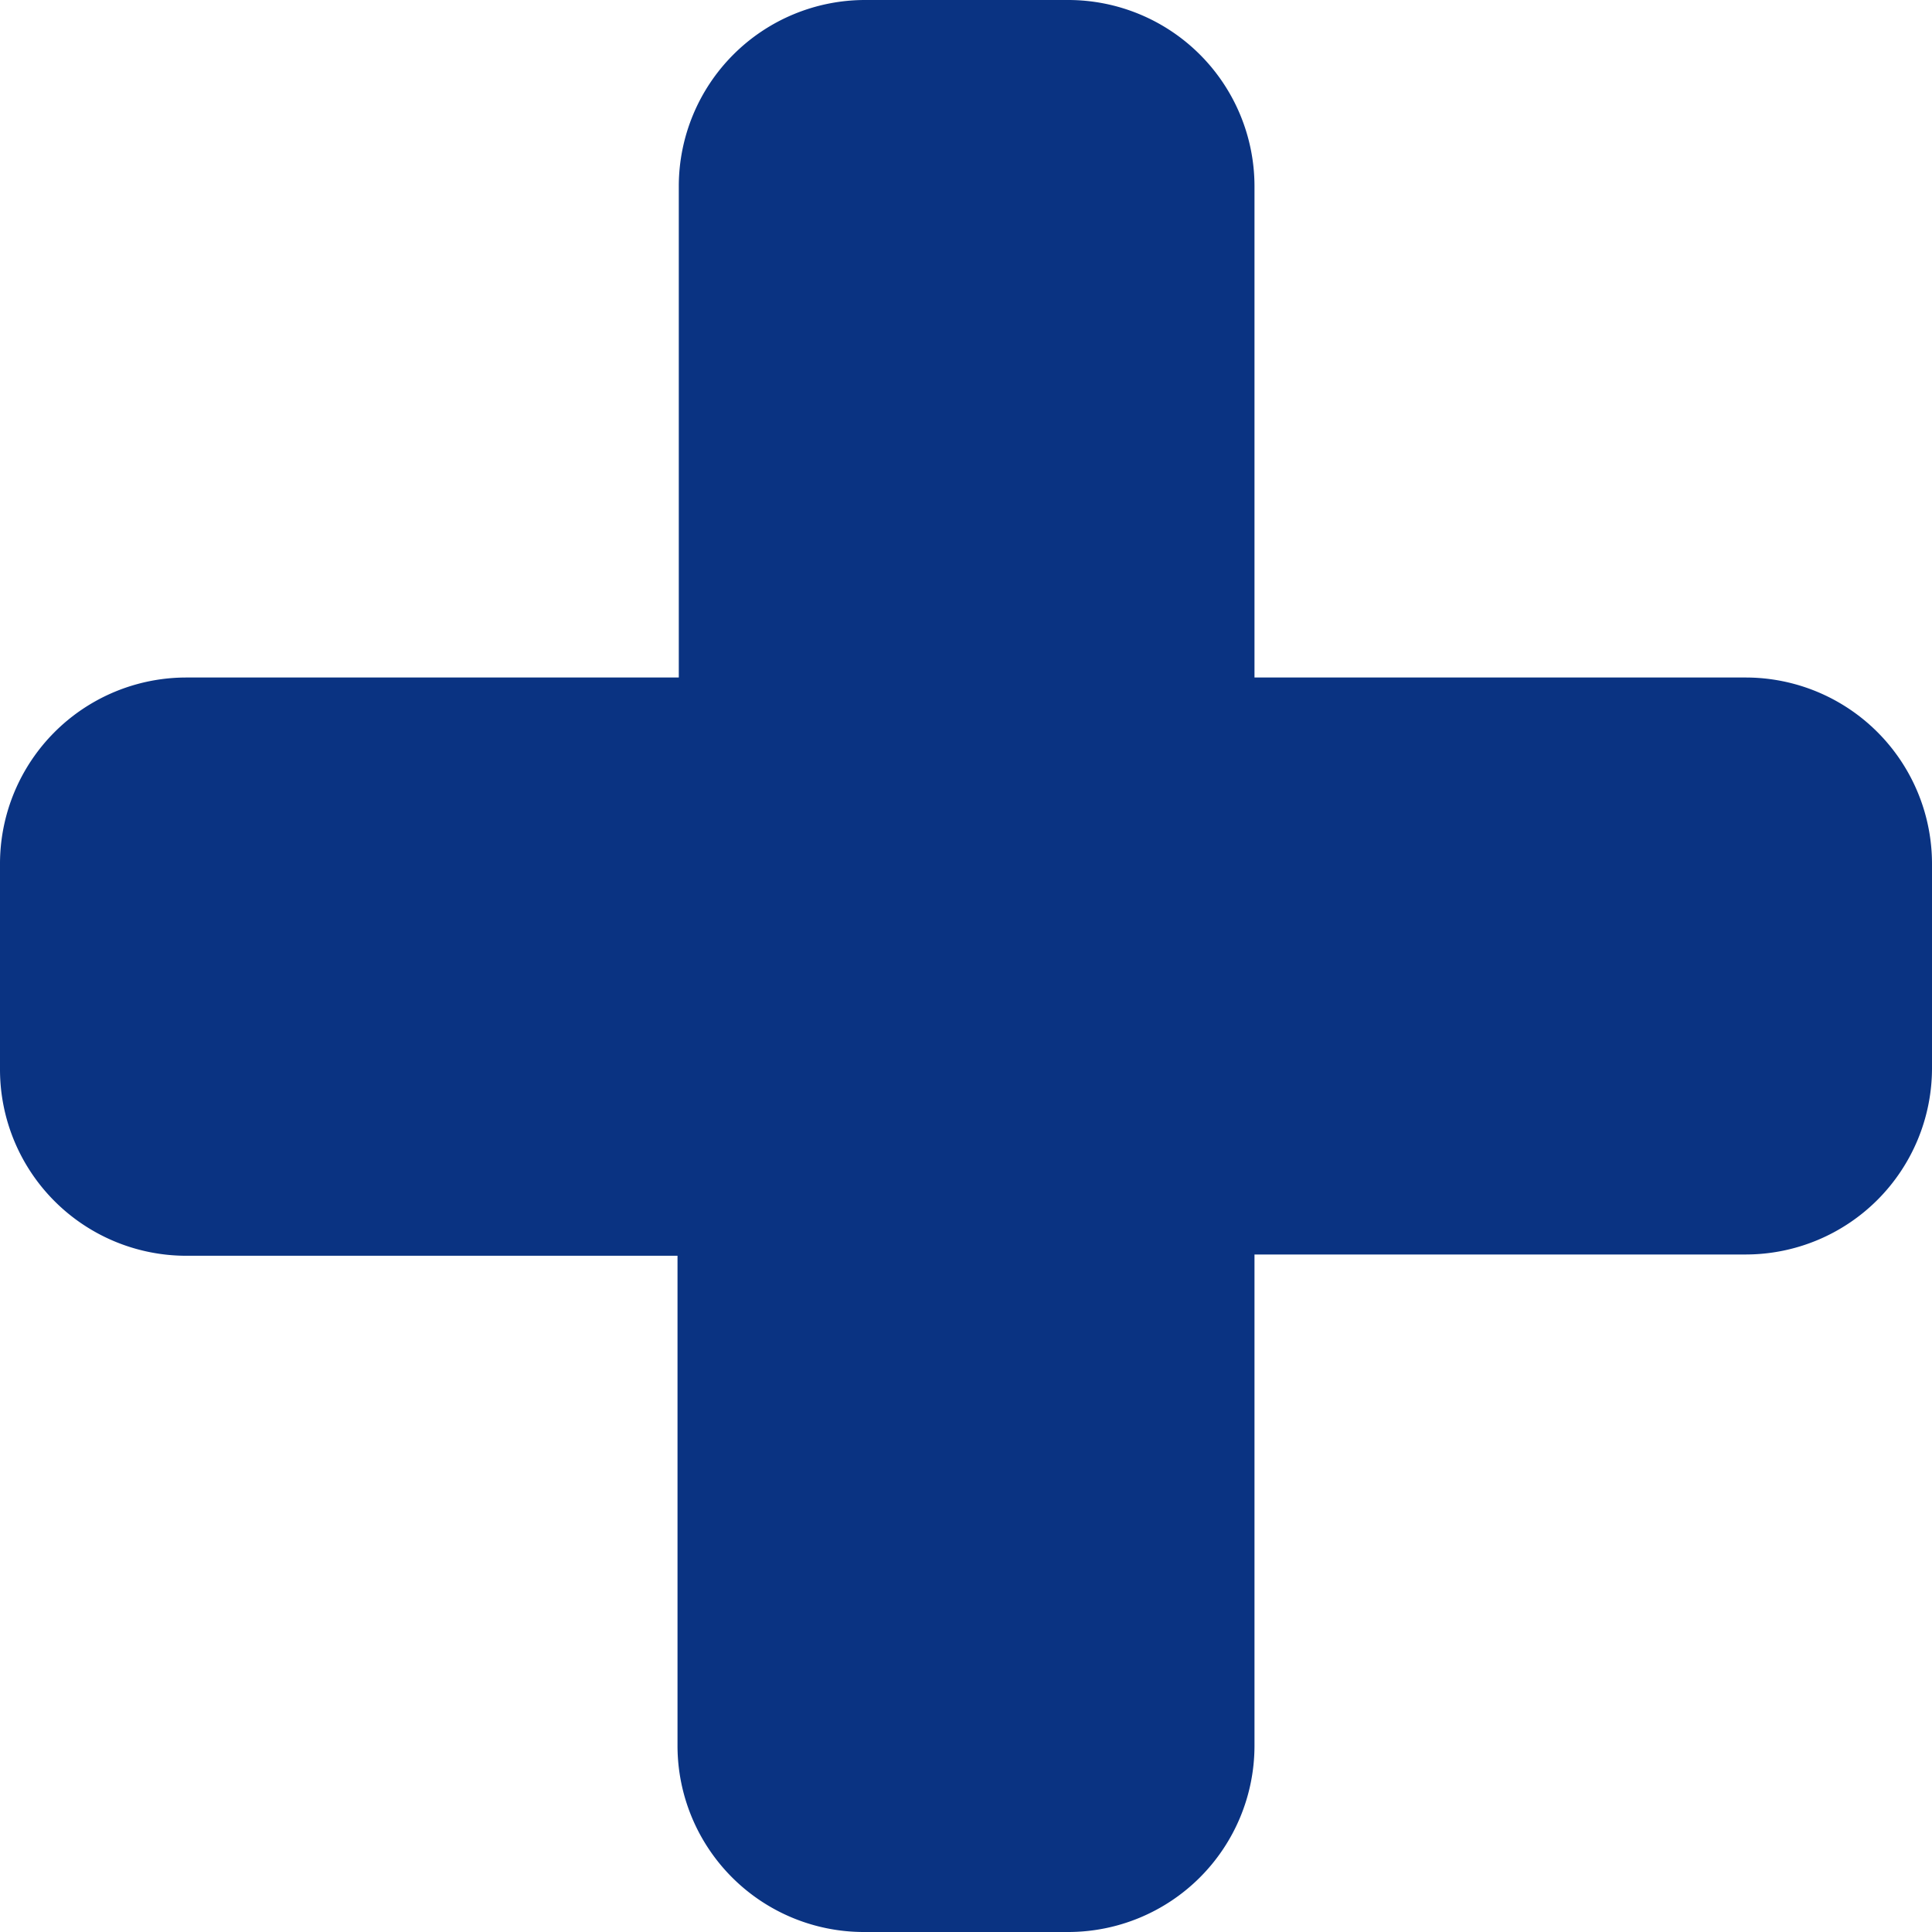 <svg xmlns="http://www.w3.org/2000/svg" viewBox="0 0 60.34 60.34"><defs><style>.cls-1{fill:#0a3382;}</style></defs><title>plus_az500</title><g id="Layer_2" data-name="Layer 2"><g id="Capa_1" data-name="Capa 1"><path class="cls-1" d="M54.54,21.16H39.18V5.8A5.82,5.82,0,0,0,33.38,0H27a5.82,5.82,0,0,0-5.8,5.8V21.16H5.8A5.82,5.82,0,0,0,0,27v6.42a5.82,5.82,0,0,0,5.8,5.8H21.16V54.54a5.82,5.82,0,0,0,5.8,5.8h6.42a5.82,5.82,0,0,0,5.8-5.8V39.18H54.54a5.82,5.82,0,0,0,5.8-5.8V27A5.82,5.82,0,0,0,54.54,21.16Z"/></g></g></svg>